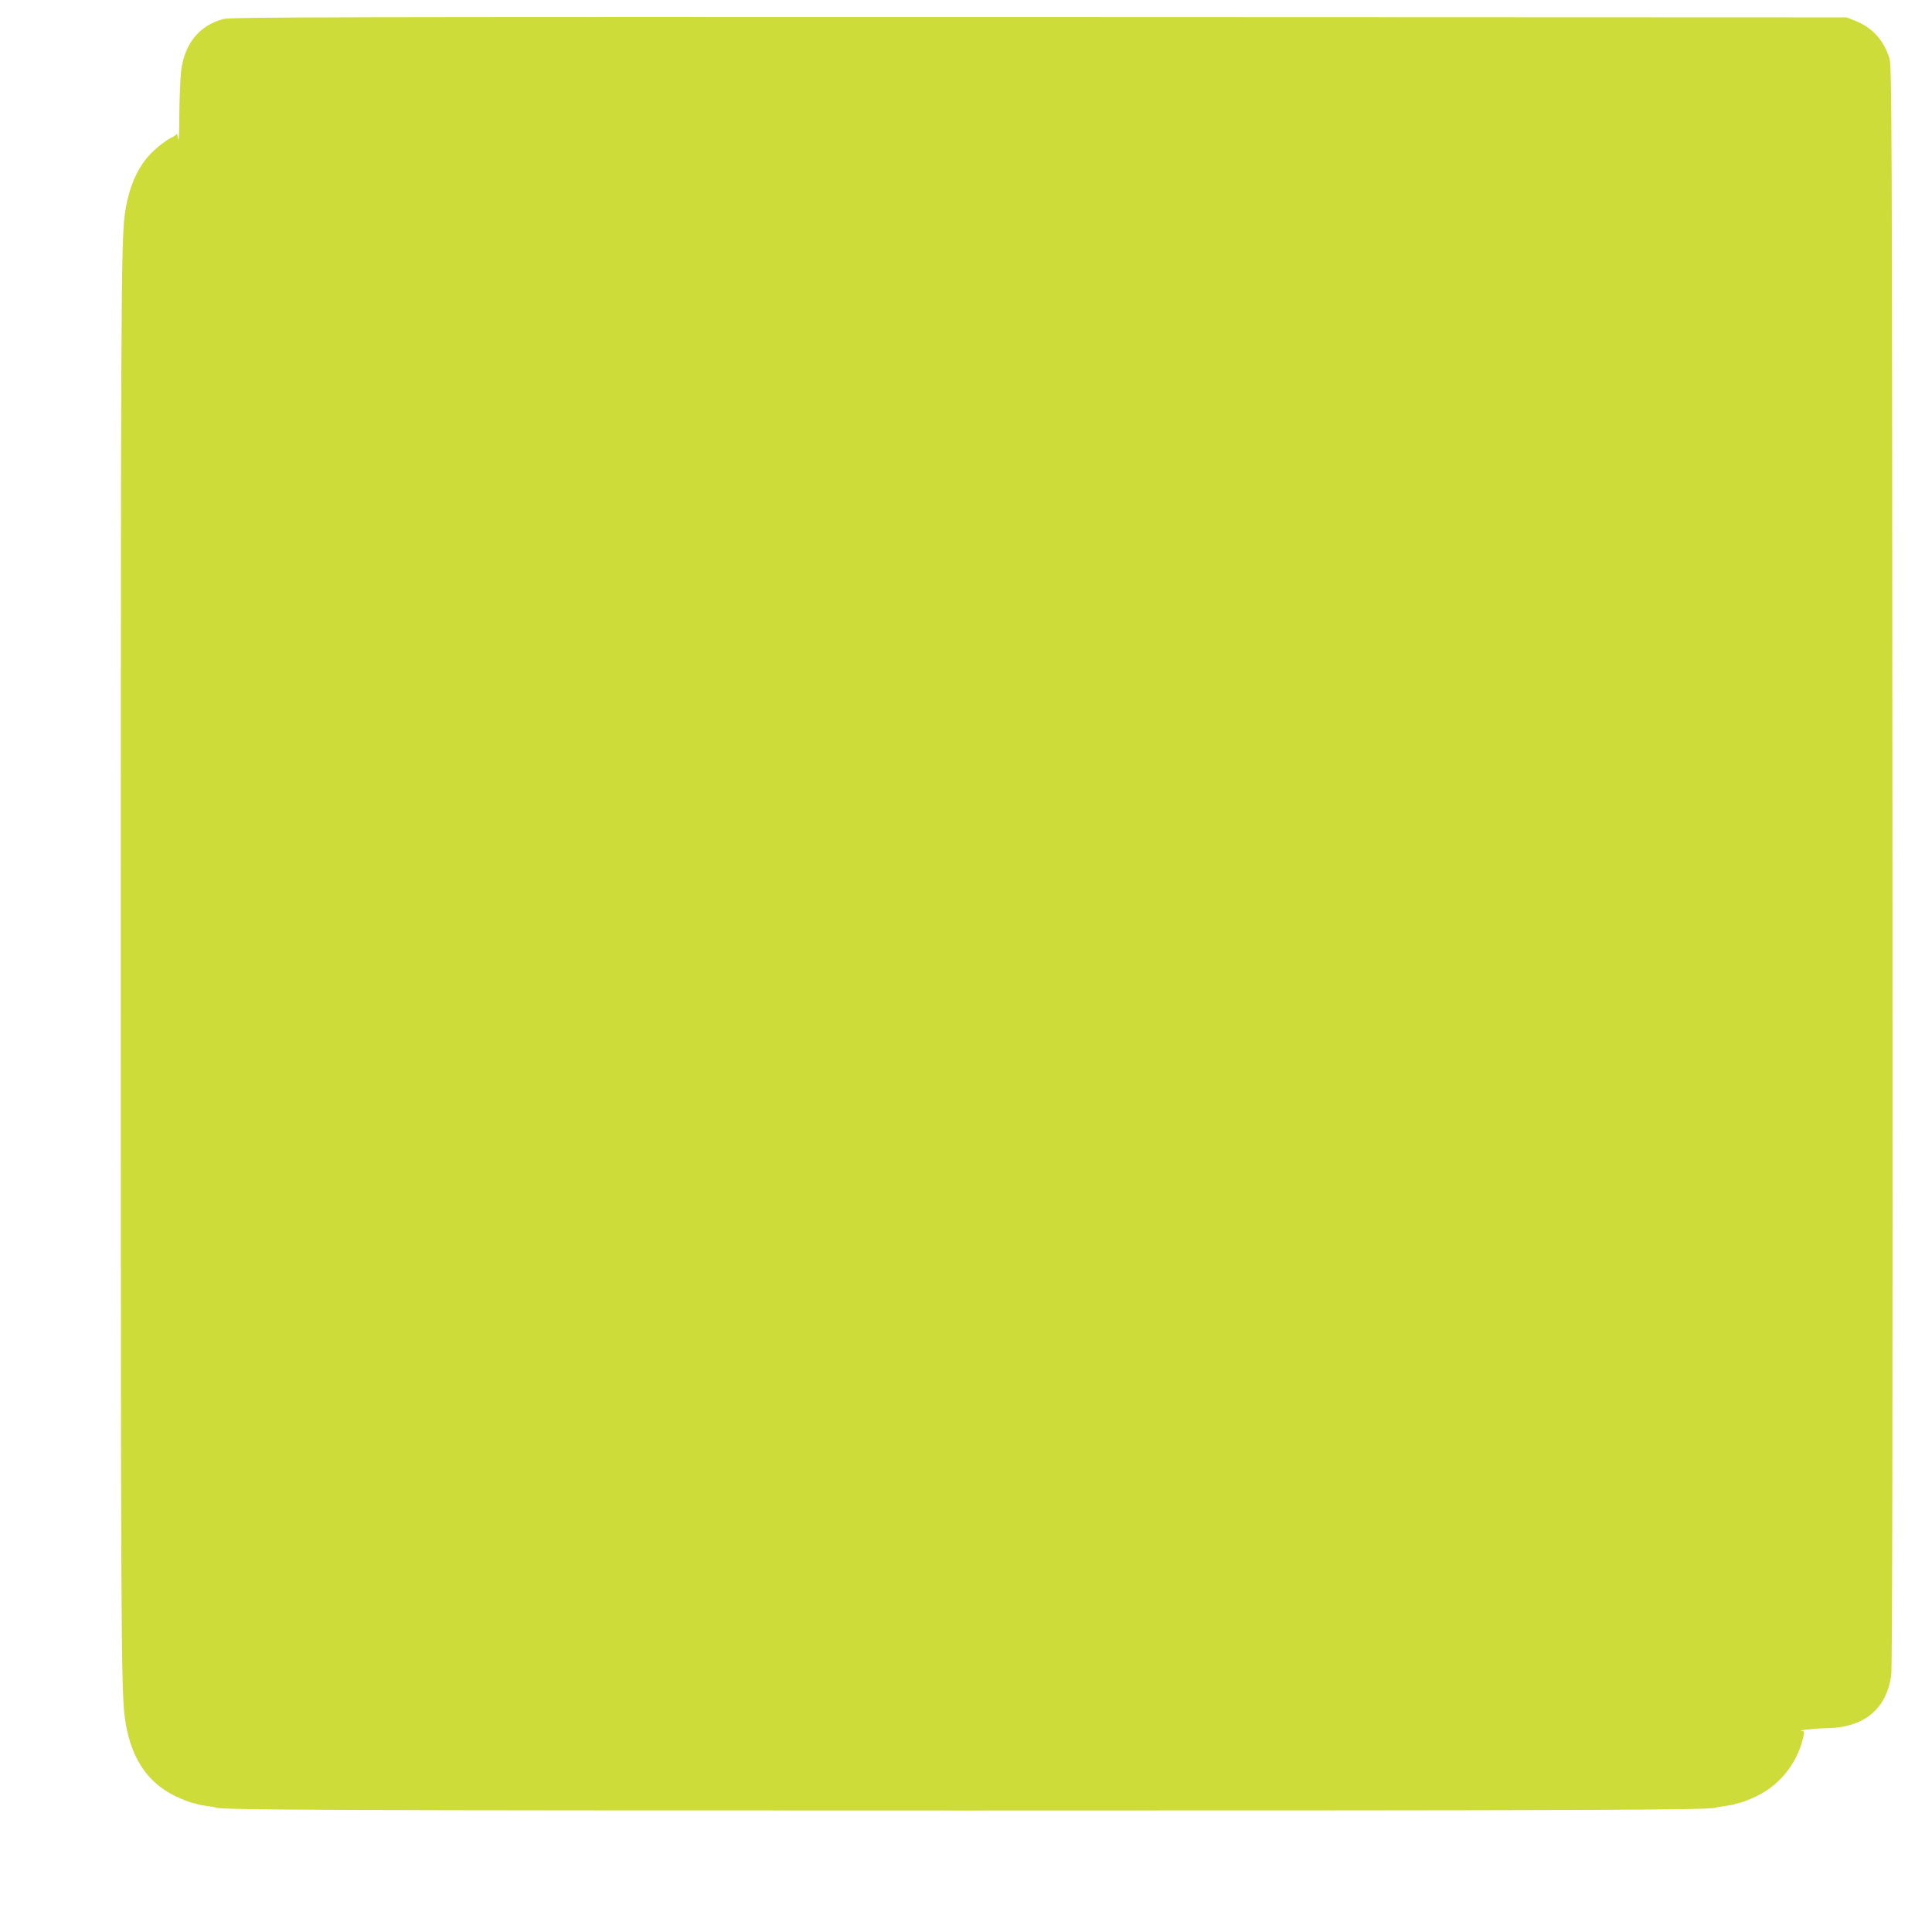 <?xml version="1.0" standalone="no"?>
<!DOCTYPE svg PUBLIC "-//W3C//DTD SVG 20010904//EN"
 "http://www.w3.org/TR/2001/REC-SVG-20010904/DTD/svg10.dtd">
<svg version="1.0" xmlns="http://www.w3.org/2000/svg"
 width="1280pt" height="1280pt" viewBox="0 0 1280 1280"
 preserveAspectRatio="xMidYMid meet">
<g transform="translate(0,1280) scale(0.1,-0.1)"
fill="#cddc39" stroke="none">
<path d="M1480 12674 c-160 -43 -257 -162 -280 -344 -5 -46 -11 -177 -12 -290
0 -120 -4 -186 -8 -160 -4 25 -8 40 -8 34 -1 -5 -22 -20 -46 -31 -24 -12 -74
-50 -110 -84 -103 -96 -168 -244 -191 -434 -22 -185 -25 -674 -25 -4965 0
-4291 3 -4780 25 -4965 32 -267 144 -443 339 -536 45 -21 93 -40 108 -43 15
-3 31 -7 35 -9 5 -3 33 -8 63 -12 30 -4 58 -9 62 -11 26 -16 820 -19 4968 -19
4148 0 4942 3 4968 19 4 2 32 7 62 11 30 4 58 9 63 12 4 2 20 6 35 9 15 3 63
22 108 43 153 73 265 211 308 379 12 47 11 52 -3 53 -45 3 76 18 154 19 254 2
405 125 435 355 7 55 10 1737 8 5370 -3 5081 -4 5292 -21 5343 -41 121 -113
199 -225 244 l-57 23 -5350 2 c-4686 1 -5357 0 -5405 -13z"/>
</g>
</svg>
